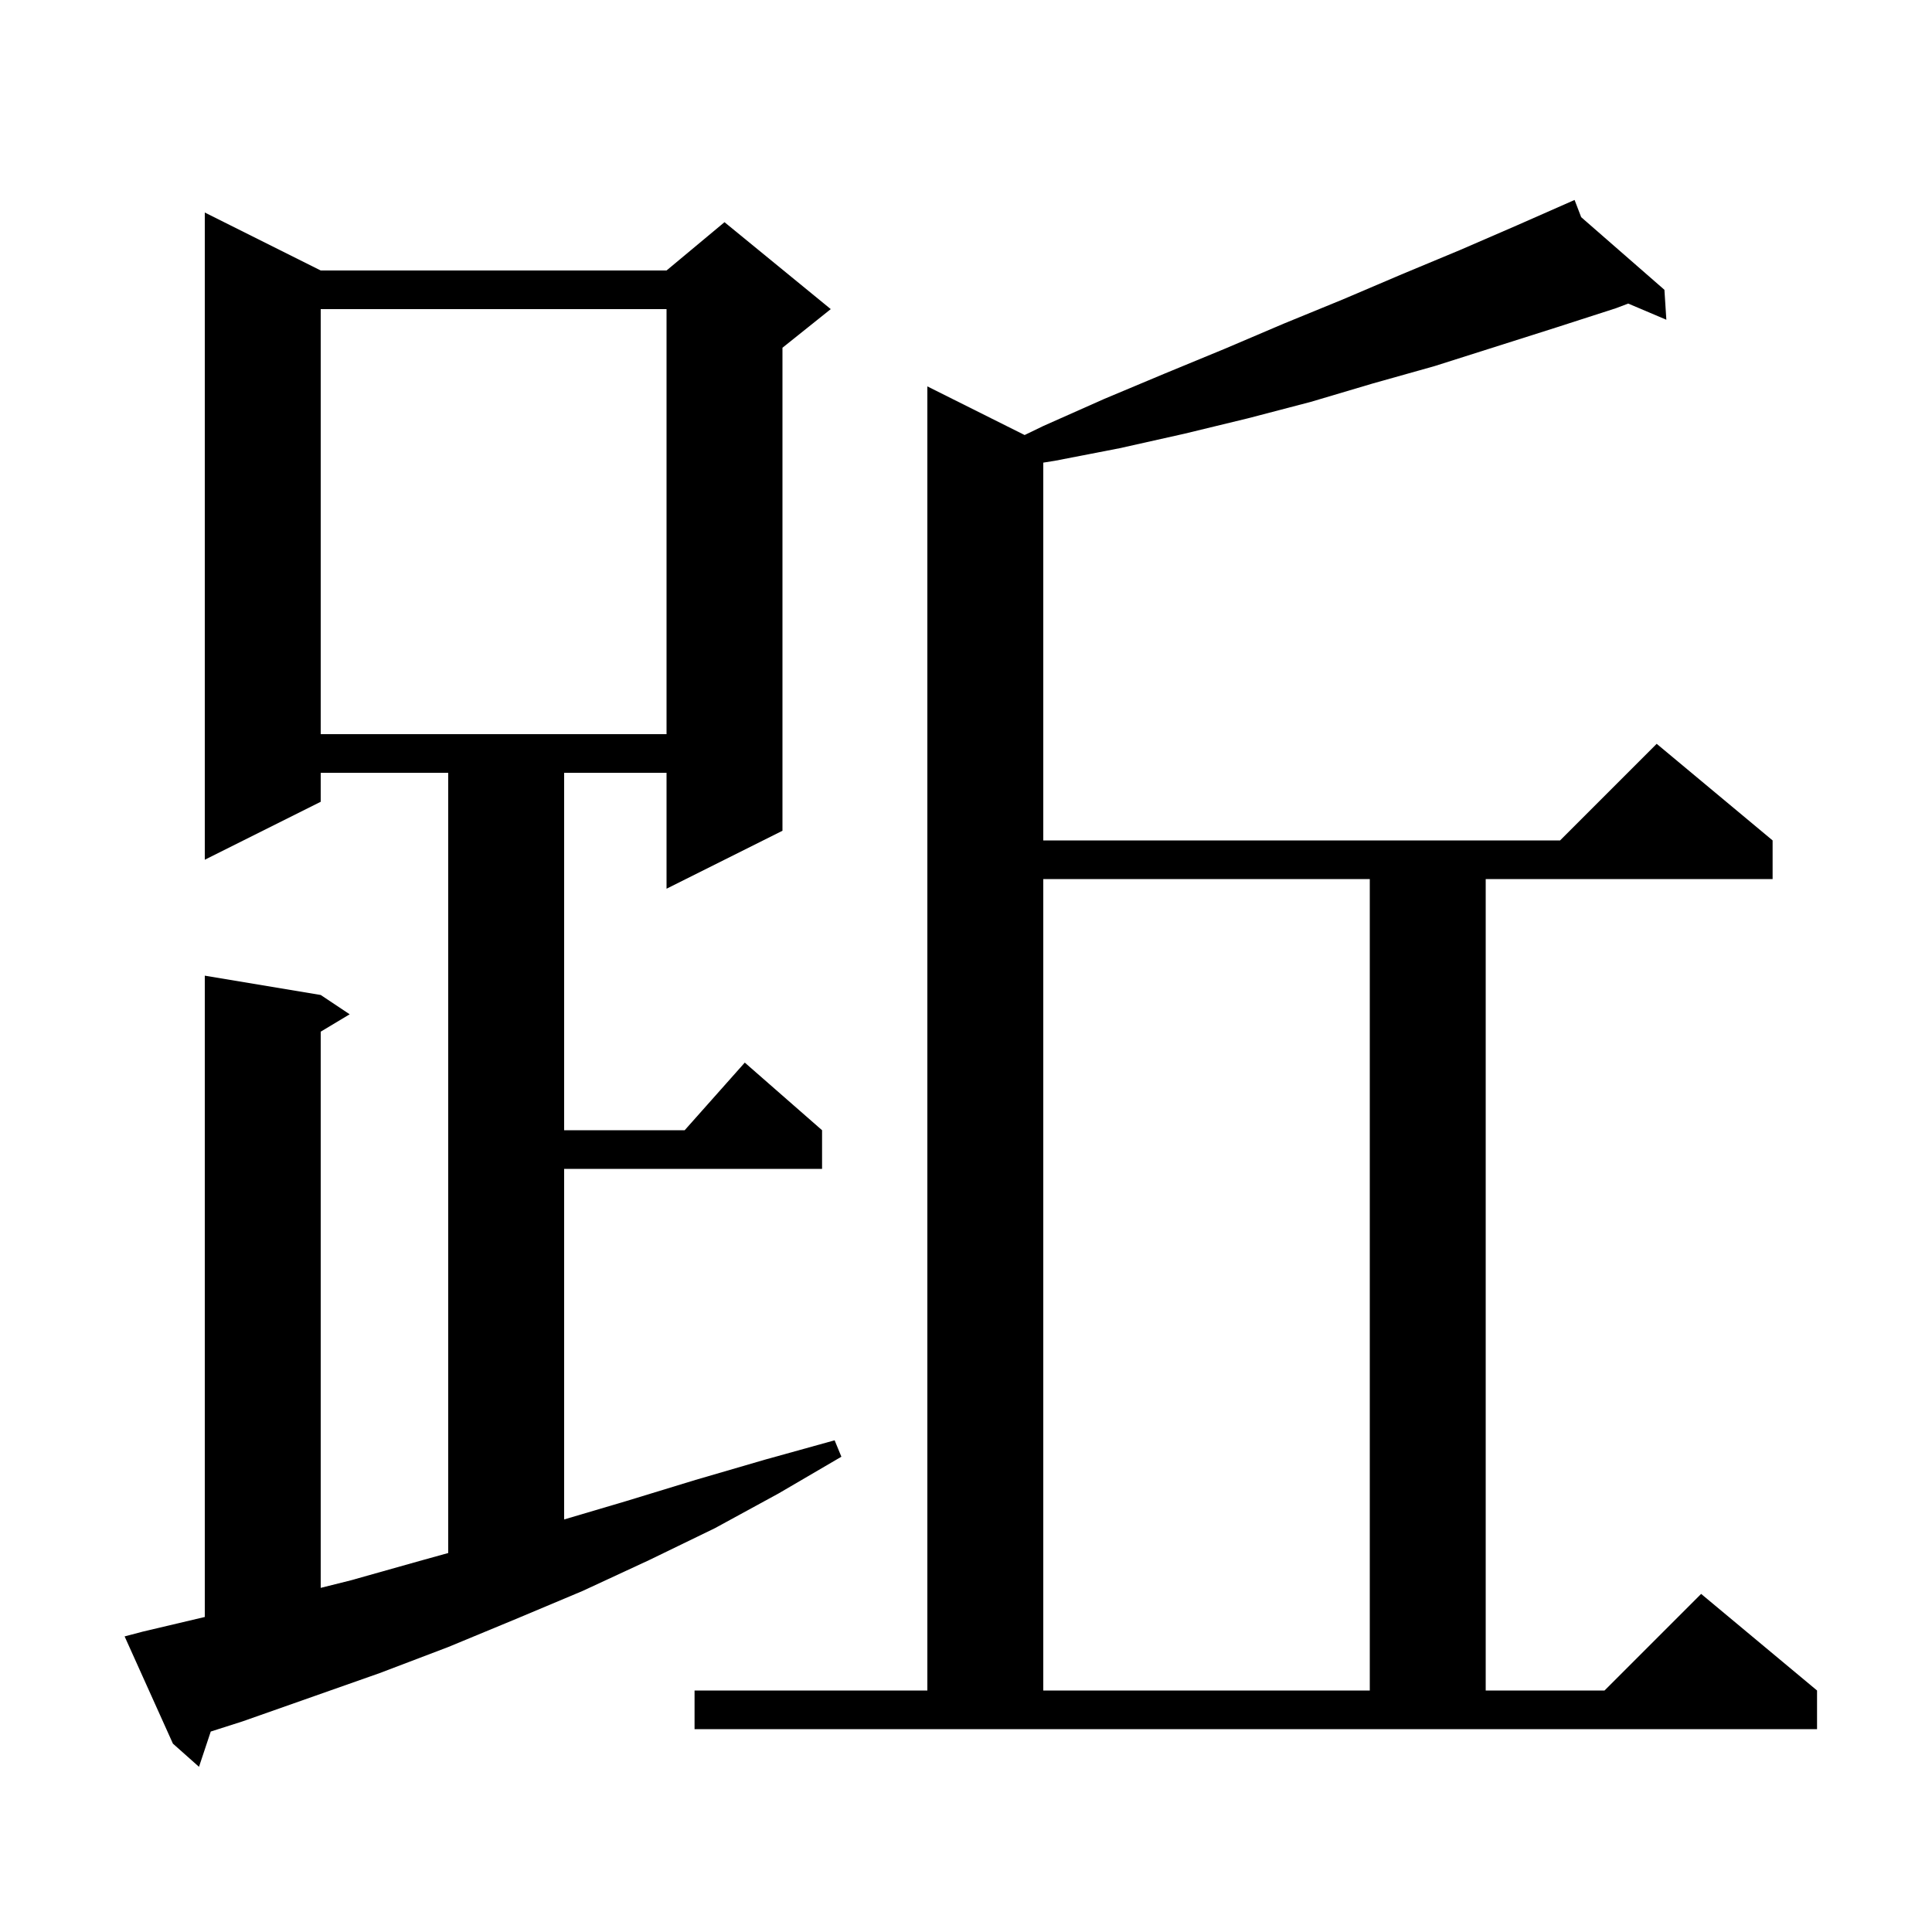 <svg xmlns="http://www.w3.org/2000/svg" xmlns:xlink="http://www.w3.org/1999/xlink" version="1.1" baseProfile="full" viewBox="0 0 200 200" width="200" height="200">
<g fill="black">
<path d="M 14.8 168.9 L 21.2 167.389 L 21.2 101.0 L 33.2 103.0 L 36.2 105.0 L 33.2 106.8 L 33.2 164.375 L 36.3 163.6 L 43.4 161.6 L 46.4 160.767 L 46.4 80.0 L 33.2 80.0 L 33.2 83.0 L 21.2 89.0 L 21.2 22.0 L 33.2 28.0 L 69.0 28.0 L 75.0 23.0 L 86.0 32.0 L 81.0 36.0 L 81.0 86.0 L 69.0 92.0 L 69.0 80.0 L 58.4 80.0 L 58.4 117.0 L 70.878 117.0 L 77.1 110.0 L 85.1 117.0 L 85.1 121.0 L 58.4 121.0 L 58.4 157.293 L 64.8 155.4 L 72.0 153.2 L 79.2 151.1 L 86.4 149.1 L 87.1 150.8 L 80.6 154.6 L 74.0 158.2 L 67.2 161.5 L 60.3 164.7 L 53.4 167.6 L 46.4 170.5 L 39.3 173.2 L 25.1 178.2 L 21.817 179.249 L 20.6 182.9 L 17.9 180.5 L 12.9 169.4 Z M 71.9 175.0 L 96.0 175.0 L 96.0 40.0 L 106.069 45.034 L 108.0 44.1 L 114.3 41.3 L 120.5 38.7 L 126.8 36.1 L 132.9 33.5 L 139.0 31.0 L 145.1 28.4 L 151.1 25.9 L 157.1 23.3 L 163.0 20.7 L 163.684 22.482 L 172.3 30.0 L 172.5 33.1 L 168.551 31.425 L 167.3 31.9 L 161.1 33.9 L 148.5 37.9 L 142.1 39.7 L 135.7 41.6 L 129.2 43.3 L 122.6 44.9 L 115.9 46.4 L 109.2 47.7 L 108.0 47.891 L 108.0 87.0 L 161.5 87.0 L 171.5 77.0 L 183.5 87.0 L 183.5 91.0 L 153.8 91.0 L 153.8 175.0 L 166.1 175.0 L 176.1 165.0 L 188.1 175.0 L 188.1 179.0 L 71.9 179.0 Z M 108.0 91.0 L 108.0 175.0 L 141.8 175.0 L 141.8 91.0 Z M 33.2 32.0 L 33.2 76.0 L 69.0 76.0 L 69.0 32.0 Z " />
</g>
</svg>
